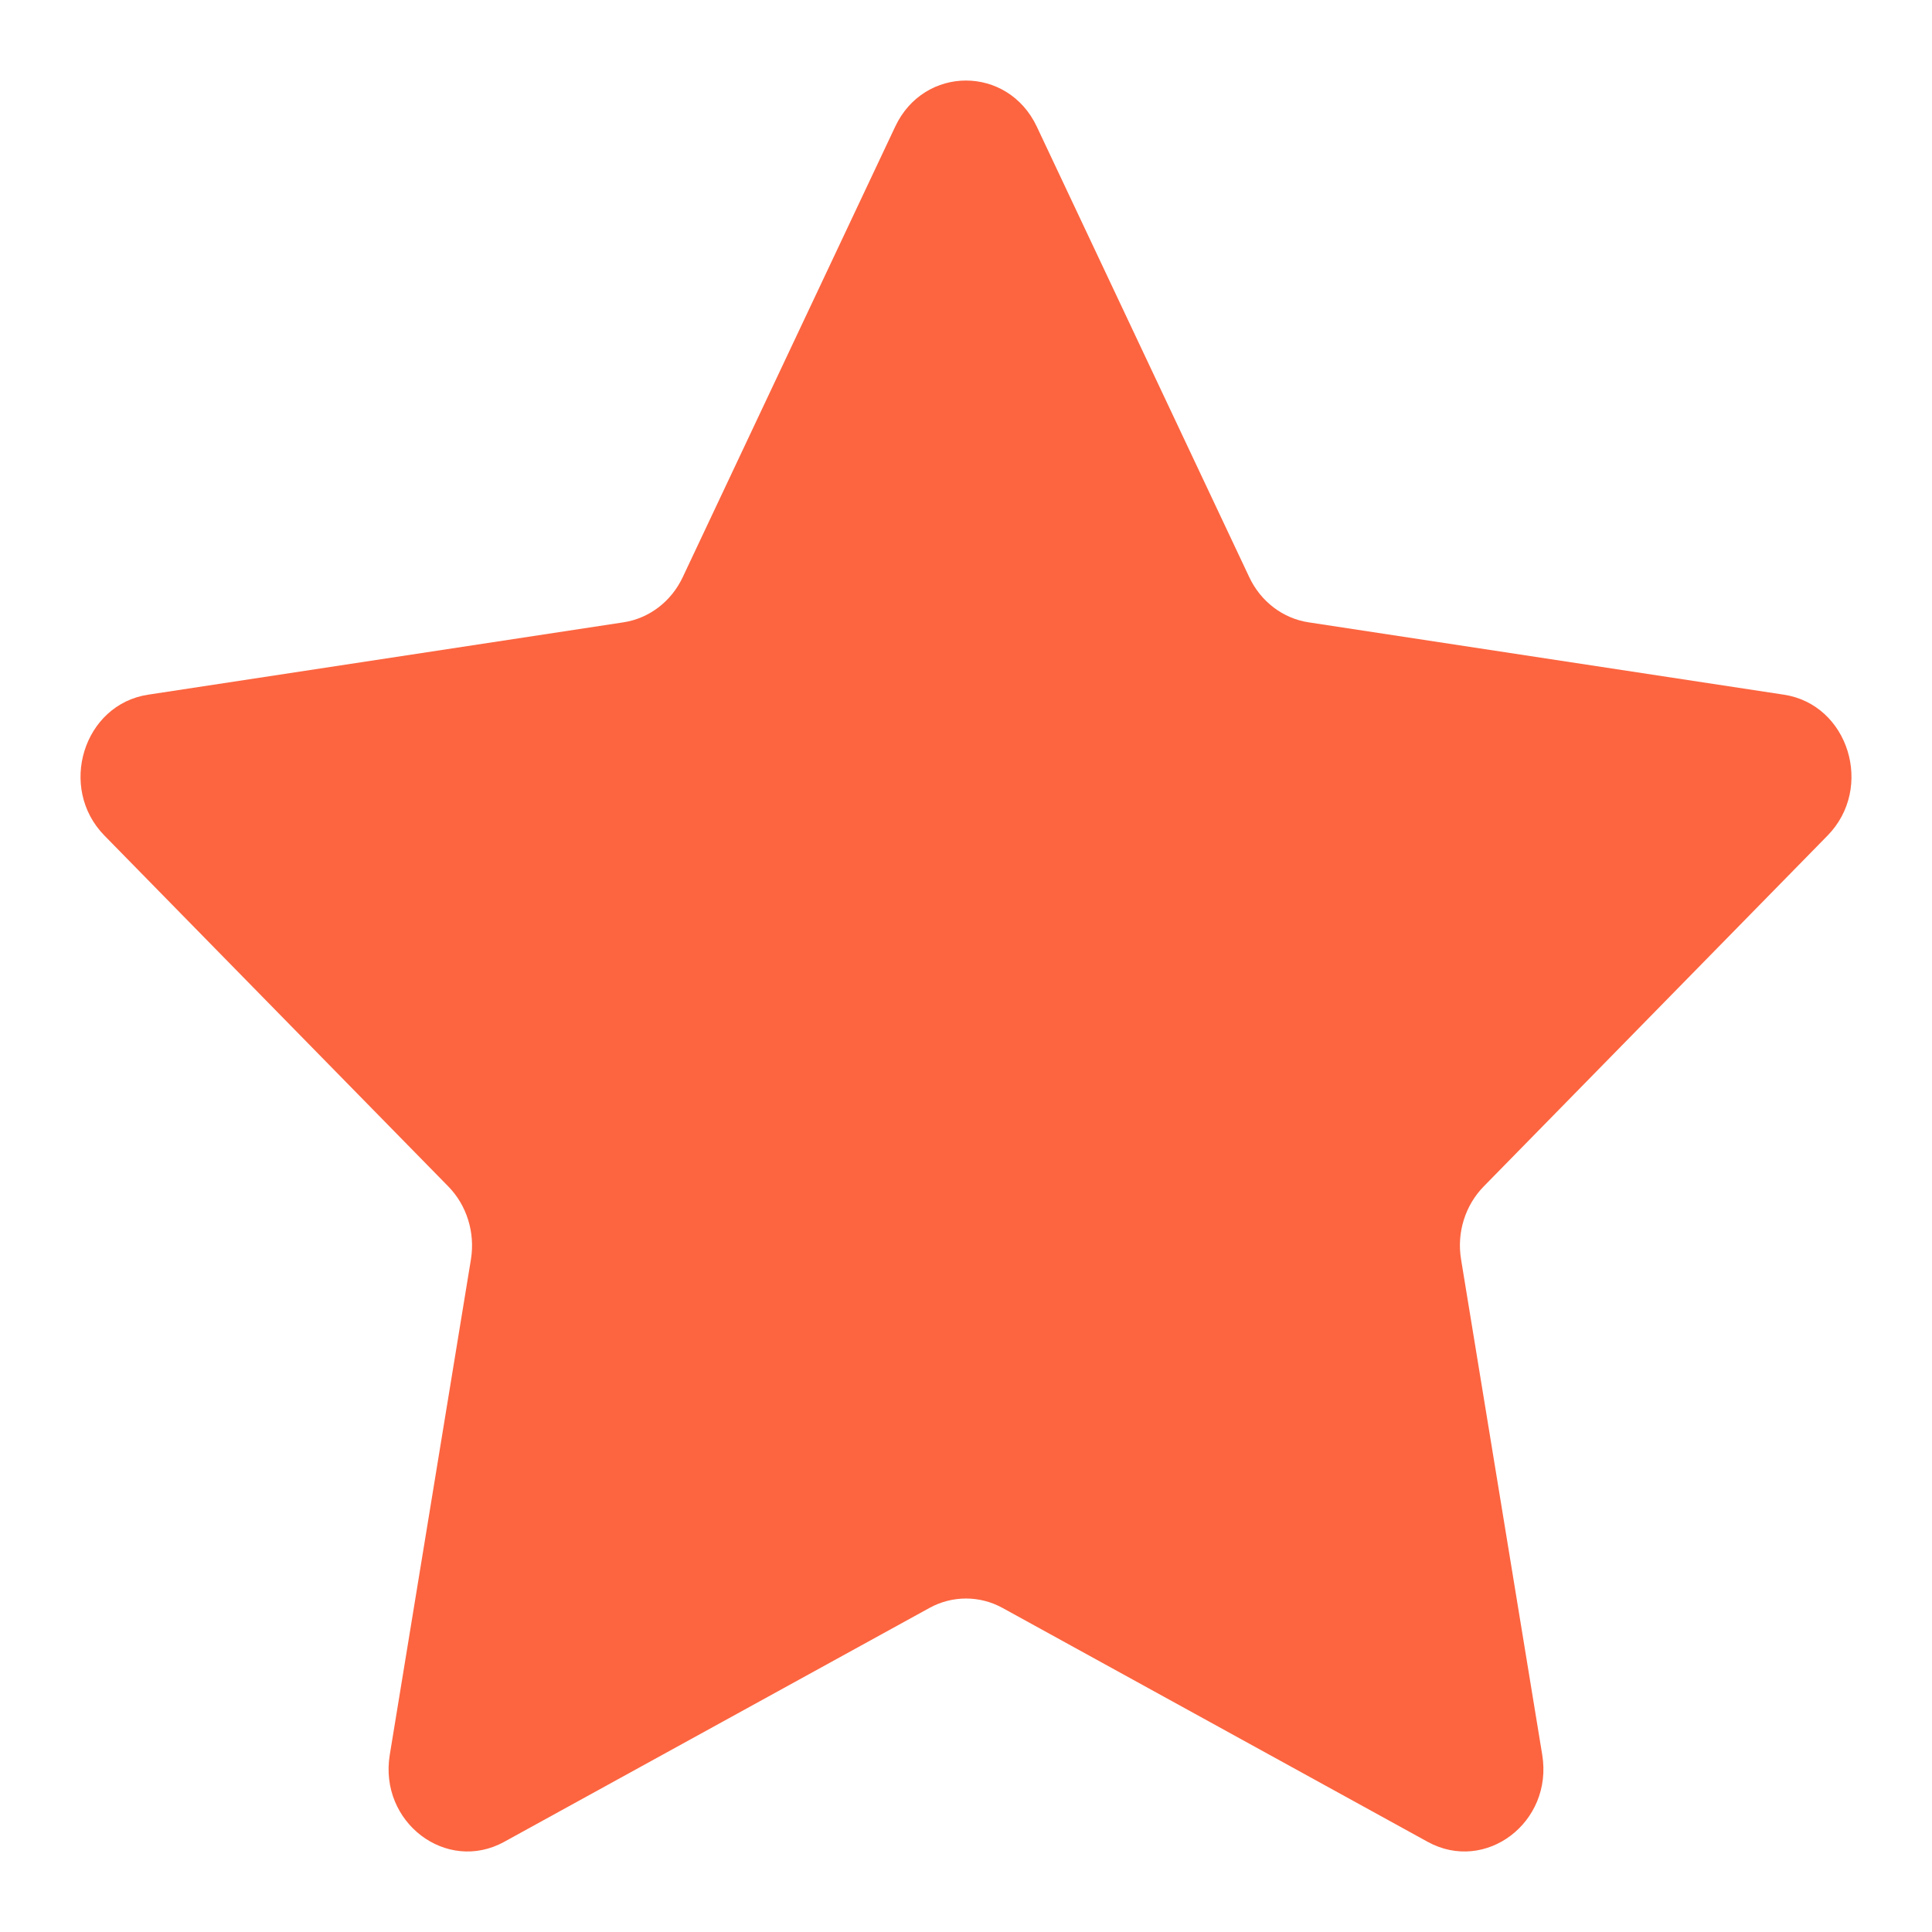 <svg width="16" height="16" viewBox="0 0 16 16" fill="none" xmlns="http://www.w3.org/2000/svg">
<path d="M7.414 1.048C7.653 0.54 8.346 0.54 8.586 1.048L10.346 4.78C10.441 4.982 10.625 5.122 10.838 5.154L14.773 5.753C15.309 5.834 15.523 6.524 15.135 6.92L12.288 9.825C12.134 9.982 12.063 10.208 12.1 10.43L12.772 14.532C12.864 15.091 12.303 15.517 11.823 15.253L8.304 13.317C8.114 13.212 7.886 13.212 7.696 13.317L4.176 15.253C3.697 15.517 3.136 15.091 3.228 14.532L3.9 10.43C3.936 10.208 3.866 9.982 3.712 9.825L0.865 6.92C0.477 6.524 0.691 5.834 1.227 5.753L5.162 5.154C5.375 5.122 5.559 4.982 5.654 4.78L7.414 1.048Z" fill="#FC6540"/>
</svg>
